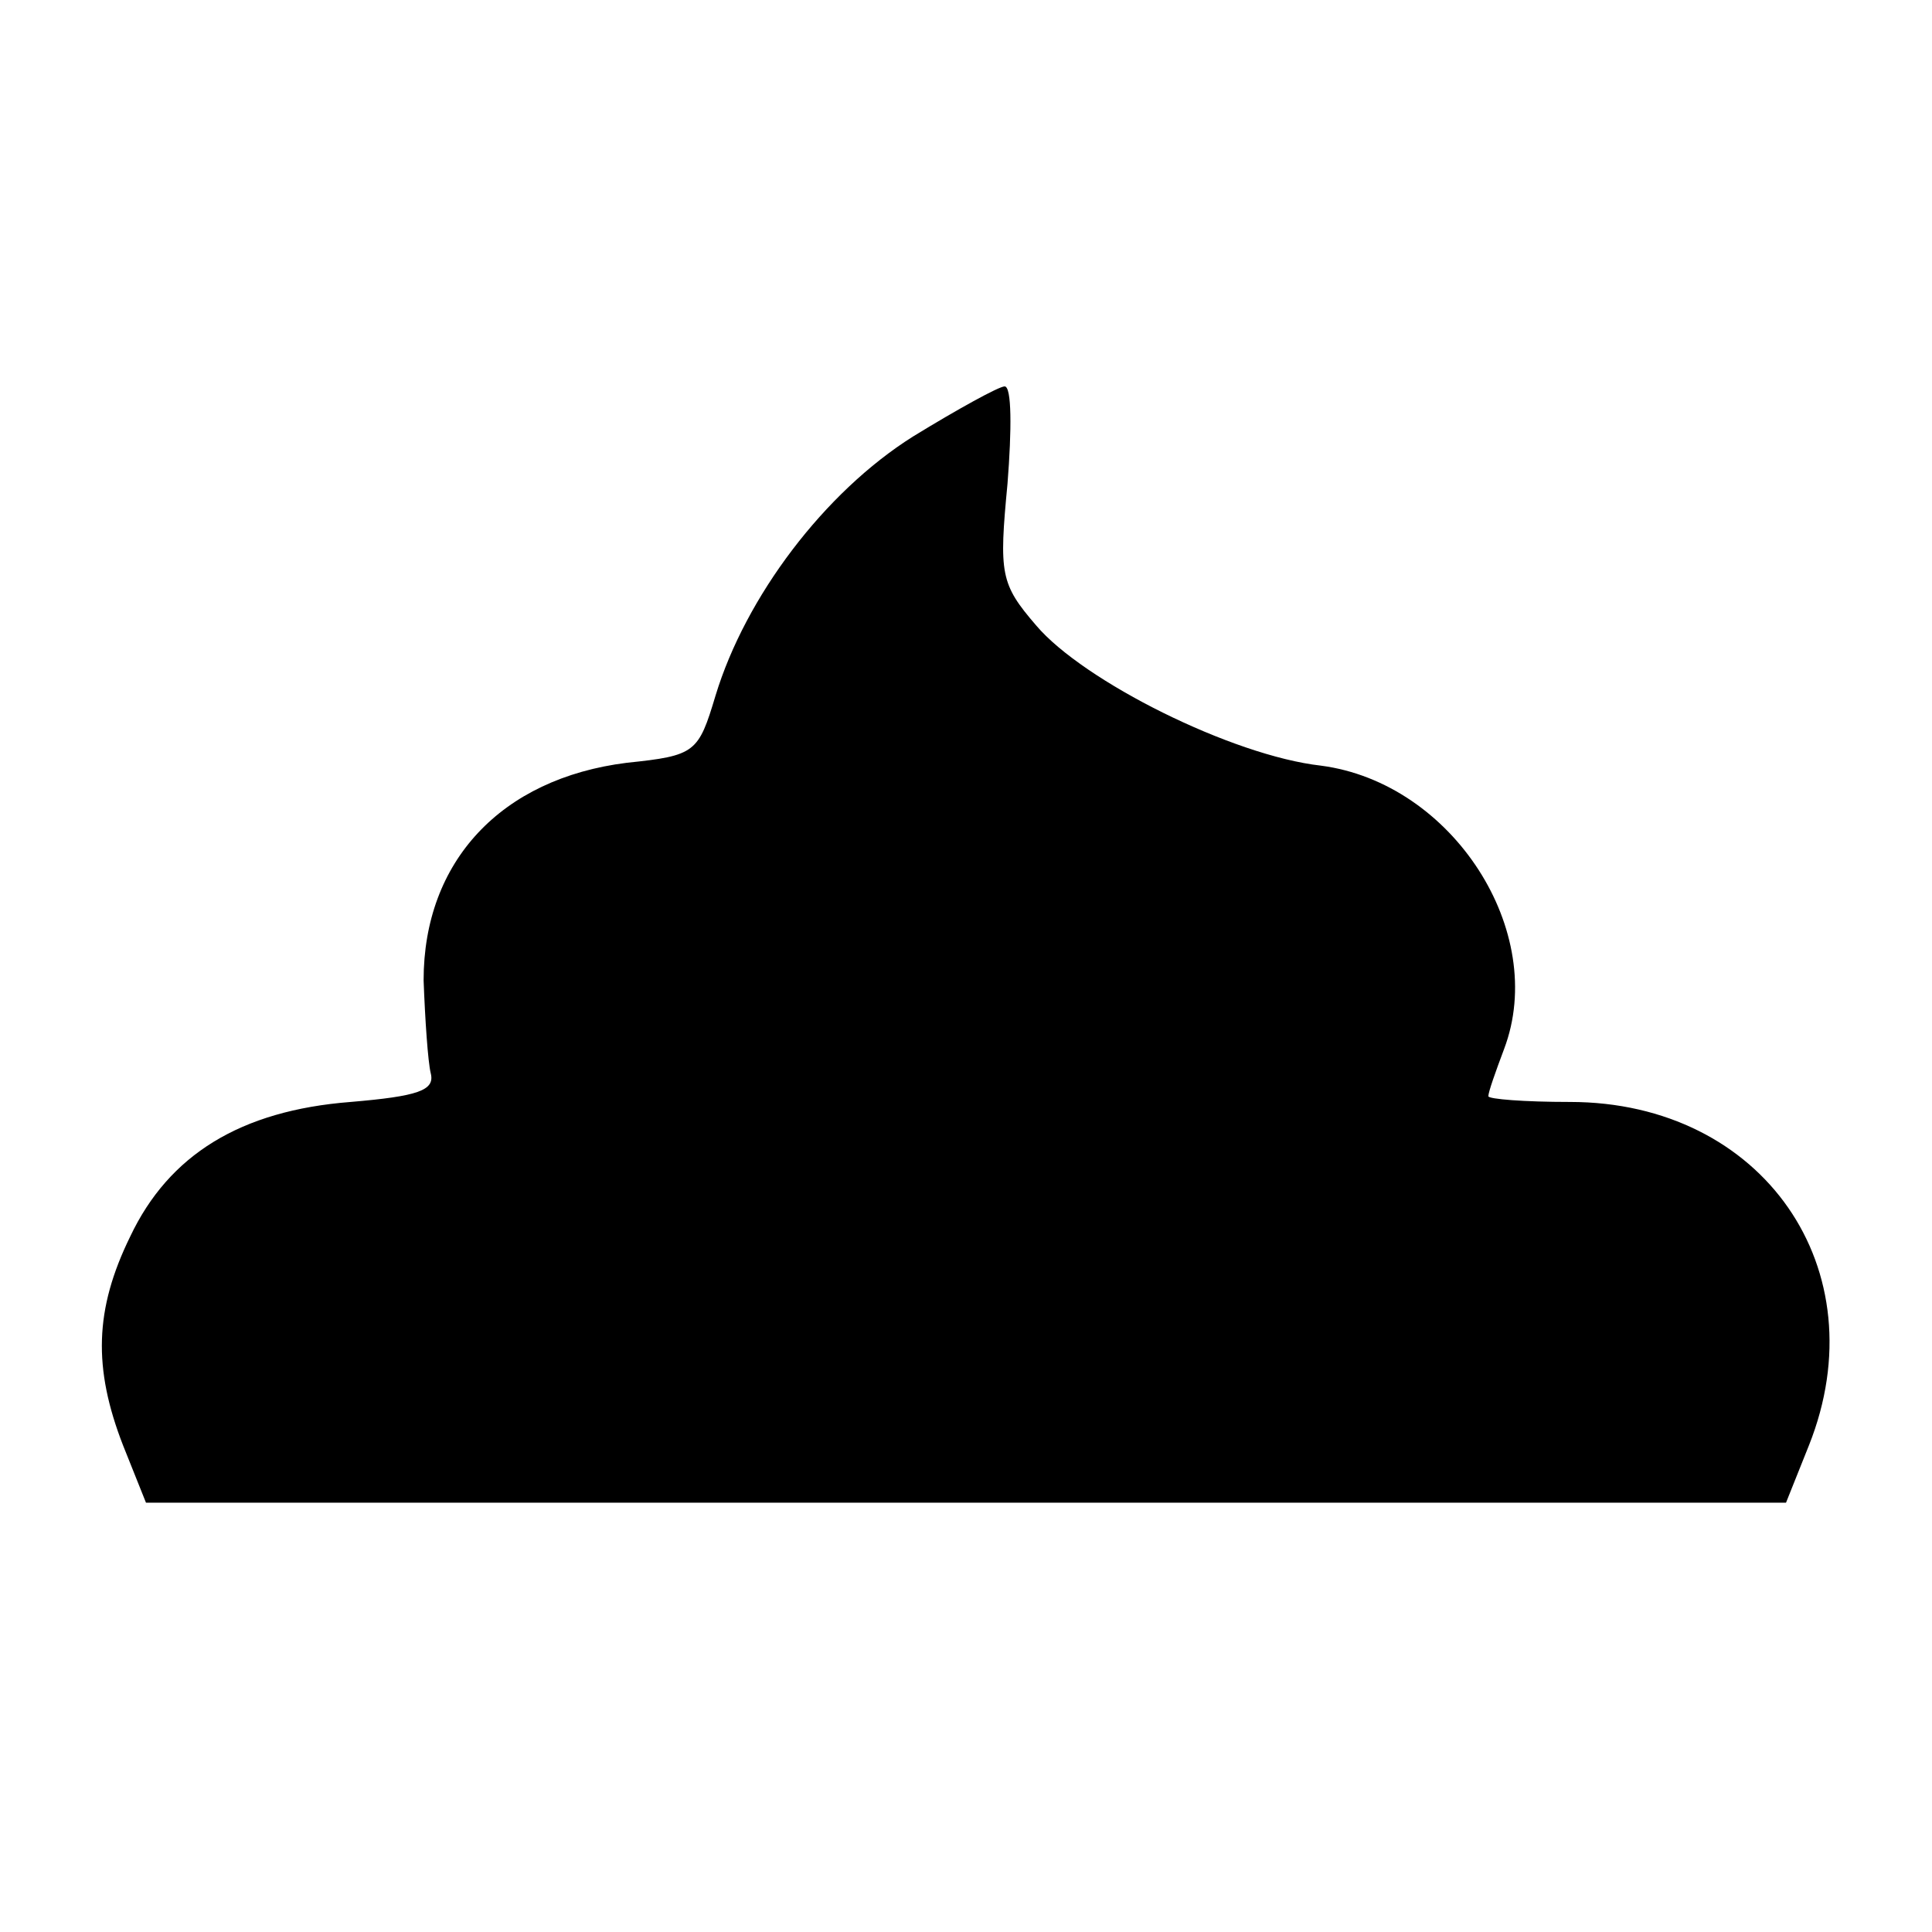 <?xml version="1.0" standalone="no"?>
<!DOCTYPE svg PUBLIC "-//W3C//DTD SVG 20010904//EN"
 "http://www.w3.org/TR/2001/REC-SVG-20010904/DTD/svg10.dtd">
<svg version="1.0" xmlns="http://www.w3.org/2000/svg"
 width="135pt" height="135pt" viewBox="0 0 135 135"
 preserveAspectRatio="xMidYMid meet">
<g transform="translate(0,135) scale(0.1,-0.1)"
fill="#000000" stroke="none">
<path d="M638 1045 c-62 -39 -117 -112 -138 -181 -12 -40 -14 -42 -62 -47 -88
-11 -142 -69 -142 -152 1 -27 3 -57 5 -65 3 -12 -9 -16 -56 -20 -77 -6 -127
-37 -154 -94 -25 -51 -26 -92 -5 -146 l16 -40 573 0 573 0 16 40 c49 123 -32
240 -167 240 -32 0 -57 2 -57 4 0 3 5 17 11 33 31 82 -36 186 -128 198 -62 7
-166 59 -199 98 -25 29 -26 36 -20 99 3 38 3 68 -2 68 -4 0 -33 -16 -64 -35z"/>
</g>
</svg>

